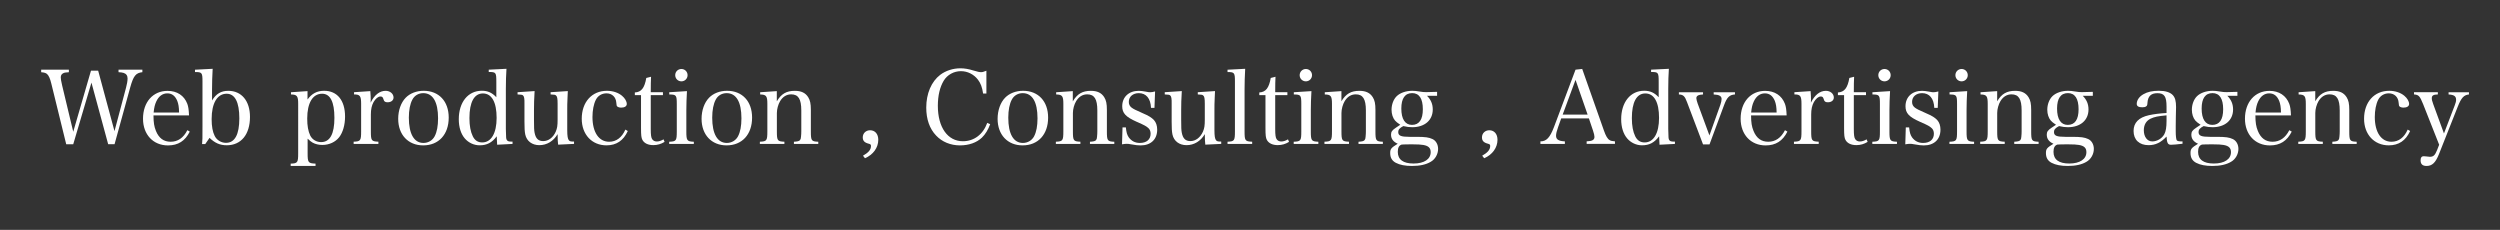 <?xml version="1.0" encoding="utf-8"?>
<!-- Generator: Adobe Illustrator 28.0.0, SVG Export Plug-In . SVG Version: 6.00 Build 0)  -->
<svg version="1.1" id="_レイヤー_2" xmlns="http://www.w3.org/2000/svg" xmlns:xlink="http://www.w3.org/1999/xlink" x="0px"
	 y="0px" viewBox="0 0 687.85 63.25" style="enable-background:new 0 0 687.85 63.25;" xml:space="preserve">
<rect x="0" y="0" width="687.85" height="63.25" fill="#333333" stroke="none"/>
<style type="text/css">
	.st0{fill:#FFFFFF;}
</style>
<g>
	<path class="st0" d="M20.15,39.69h-1.93L14.12,23c-0.33-1.37-0.7-2.2-1.14-2.6c-0.33-0.31-0.73-0.45-1.65-0.53v-0.7h7.62v0.7
		c-0.89,0.06-1.28,0.11-1.56,0.28c-0.45,0.22-0.67,0.59-0.67,1.14c0,0.45,0.08,0.89,0.36,2.15l3.07,12.81l4.88-16.8h1.98l4.49,16.63
		l3.18-11.97c0.25-0.89,0.42-1.9,0.42-2.51c0-0.78-0.36-1.31-1.09-1.54c-0.36-0.11-0.78-0.17-1.4-0.2v-0.7h6.56v0.7
		c-1.81,0.2-2.46,1-3.35,4.21l-4.3,15.6h-1.76l-4.6-16.94L20.15,39.69z"/>
	<path class="st0" d="M42.23,31.74c0,1.98,0.2,3.13,0.67,4.27c0.81,2.01,2.15,2.99,4.05,2.99c1.98,0,3.52-1.06,4.6-3.18l0.67,0.39
		c-1.28,2.57-3.21,3.8-6,3.8c-4.07,0-6.87-2.99-6.87-7.34c0-4.58,2.74-7.67,6.75-7.67c2.6,0,4.58,1.28,5.44,3.57
		c0.28,0.78,0.39,1.51,0.47,3.18H42.23z M49.27,30.96c-0.03-1.54-0.17-2.34-0.5-3.21c-0.59-1.4-1.48-2.06-2.73-2.06
		c-1.31,0-2.37,0.78-3.04,2.23c-0.39,0.84-0.59,1.65-0.73,3.04H49.27z"/>
	<path class="st0" d="M56.47,39.64H55.6c0.11-1.09,0.11-1.42,0.11-4.8V22.39c0-2.4-0.14-2.57-2.06-2.57v-0.64l4.86-0.25
		c-0.11,1.81-0.17,4.05-0.17,5.64v3.07c1.12-1.84,2.48-2.65,4.47-2.65c3.66,0,5.97,2.79,5.97,7.17c0,4.83-2.43,7.81-6.39,7.81
		c-1.84,0-3.24-0.59-4.74-2.04L56.47,39.64z M59.07,37.4c0.56,1.14,1.79,1.9,3.1,1.9c2.43,0,3.68-2.26,3.68-6.73
		c0-4.47-1.2-6.78-3.49-6.78c-2.6,0-4.13,2.6-4.13,6.98C58.23,34.78,58.51,36.29,59.07,37.4z"/>
	<path class="st0" d="M84.61,27.38c1.2-1.65,2.62-2.4,4.58-2.4c3.6,0,5.75,2.65,5.75,7.09c0,2.29-0.59,4.35-1.62,5.69
		c-1.06,1.34-2.76,2.12-4.63,2.12c-1,0-1.93-0.22-2.68-0.64c-0.39-0.22-0.7-0.47-1.37-1.09v4.05c0,2.54,0.17,2.73,2.18,2.82v0.64
		h-6.84v-0.64c1.9-0.06,2.06-0.28,2.06-2.82V28.56c0-2.15-0.31-2.54-1.98-2.57v-0.61l4.55-0.31V27.38z M85.36,37.29
		c0.56,1.12,1.7,1.81,2.99,1.81c2.43,0,3.66-2.23,3.66-6.67c0-4.41-1.14-6.64-3.38-6.64c-2.6,0-4.1,2.54-4.1,6.81
		C84.52,34.61,84.8,36.12,85.36,37.29z"/>
	<path class="st0" d="M101.89,25.07c0.08,1.09,0.11,1.73,0.11,2.32c0,0.2,0,0.47-0.03,0.87c1.03-2.12,2.48-3.27,4.13-3.27
		c1.23,0,2.18,0.81,2.18,1.84c0,0.78-0.67,1.31-1.62,1.31c-0.67,0-0.98-0.2-1.12-0.75c-0.22-0.67-0.36-0.84-0.87-0.84
		c-0.64,0-1.34,0.59-1.9,1.56c-0.5,0.92-0.73,1.98-0.73,3.4v4.63c0,2.57,0.14,2.76,2.07,2.85v0.61h-6.81v-0.61
		c1.9-0.08,2.06-0.28,2.06-2.85v-7.56c0-2.18-0.31-2.6-1.95-2.6v-0.61L101.89,25.07z"/>
	<path class="st0" d="M111.63,26.88c1.17-1.2,2.96-1.9,4.94-1.9c4.19,0,6.89,2.9,6.89,7.37c0,4.66-2.76,7.65-7.03,7.65
		c-4.13,0-6.87-2.93-6.87-7.31C109.56,30.37,110.32,28.22,111.63,26.88z M116.51,39.33c1.31,0,2.48-0.7,3.07-1.81
		c0.64-1.2,0.95-2.85,0.95-4.97c0-4.49-1.42-6.92-4.07-6.92c-1.28,0-2.4,0.64-2.99,1.76c-0.64,1.17-0.98,2.9-0.98,5
		C112.5,36.84,113.92,39.33,116.51,39.33z"/>
	<path class="st0" d="M139.35,18.93c-0.11,1.81-0.17,3.38-0.17,5.61v10.91c0.06,2.65,0.06,2.68,0.25,3.04
		c0.2,0.36,0.53,0.47,1.31,0.47h0.28v0.64l-4.24,0.22l-0.11-2.32c-1.31,1.76-2.71,2.48-4.72,2.48c-1.53,0-3.04-0.7-4.05-1.87
		c-1.09-1.26-1.67-3.12-1.67-5.3c0-4.69,2.54-7.84,6.34-7.84c1.62,0,2.82,0.53,3.99,1.79v-4.16c0-2.68-0.08-2.79-2.09-2.79v-0.64
		L139.35,18.93z M132.87,25.71c-2.4,0-3.71,2.4-3.71,6.78c0,2.12,0.31,3.74,0.92,5c0.56,1.14,1.4,1.7,2.6,1.7
		c2.48,0,3.96-2.54,3.96-6.75C136.64,28.11,135.3,25.71,132.87,25.71z"/>
	<path class="st0" d="M153.56,39.8c-0.08-0.64-0.14-1.51-0.14-2.9c-1.12,1.93-2.96,3.04-5.02,3.04c-2.01,0-3.49-1.12-3.88-2.93
		c-0.17-0.81-0.22-1.81-0.22-3.52v-4.91c0.03-1.45-0.08-2.04-0.39-2.32c-0.25-0.2-0.36-0.22-1.51-0.28v-0.61l4.69-0.31
		c-0.14,2.57-0.17,3.27-0.17,5.3v2.57c0,2.18,0.03,2.9,0.17,3.6c0.31,1.59,1.03,2.29,2.37,2.29c1.45,0,2.74-0.98,3.46-2.62
		c0.39-0.95,0.5-1.59,0.5-3.29v-4.33c0-1.48-0.11-2.04-0.42-2.29c-0.25-0.22-0.33-0.25-1.51-0.31v-0.61l4.74-0.31
		c-0.03,0.39-0.03,0.39-0.08,1.76c-0.08,1.73-0.08,2.18-0.08,3.54v5.41c0,1.65,0.14,2.46,0.45,2.82c0.28,0.31,0.5,0.36,1.42,0.36
		v0.64L153.56,39.8z"/>
	<path class="st0" d="M172.73,36.06c-1.2,2.62-3.13,3.93-5.86,3.93c-4.02,0-6.81-2.99-6.81-7.31c0-4.6,2.79-7.7,6.92-7.7
		c1.62,0,3.13,0.5,4.16,1.37c0.81,0.67,1.31,1.54,1.31,2.26c0,0.61-0.59,1-1.54,1c-0.47,0-0.89-0.14-1.09-0.33
		c-0.17-0.2-0.17-0.2-0.25-1.03c-0.11-1.56-1.17-2.57-2.71-2.57c-1.28,0-2.37,0.67-2.93,1.79c-0.59,1.17-0.92,2.9-0.92,4.72
		c0,4.19,1.76,6.81,4.58,6.81c1.98,0,3.52-1.17,4.47-3.35L172.73,36.06z"/>
	<path class="st0" d="M179.05,35.53c0,1.59,0.11,2.37,0.39,2.76c0.28,0.42,0.73,0.64,1.26,0.64c0.61,0,1.2-0.2,1.87-0.59l0.28,0.7
		c-0.95,0.59-1.98,0.89-3.1,0.89c-1.42,0-2.48-0.5-2.99-1.42c-0.31-0.59-0.39-1.23-0.39-3.38v-8.96h-1.7v-0.73
		c1.79-0.08,2.68-1.26,3.15-3.99l1.31-0.33c-0.06,1.12-0.08,2.23-0.08,4.24h3.35v0.81h-3.35V35.53z"/>
	<path class="st0" d="M189.01,25.07c-0.11,1.62-0.17,3.91-0.17,5.25v5.83c0,2.57,0.17,2.76,2.06,2.85v0.61h-6.78v-0.61
		c1.95-0.08,2.09-0.28,2.09-2.85v-7.54c0-2.43-0.14-2.6-2.07-2.62v-0.61L189.01,25.07z M187.48,18.98c0.95,0,1.7,0.75,1.7,1.7
		c0,0.95-0.75,1.7-1.7,1.7s-1.7-0.75-1.7-1.7C185.77,19.74,186.53,18.98,187.48,18.98z"/>
	<path class="st0" d="M195.1,26.88c1.17-1.2,2.96-1.9,4.94-1.9c4.19,0,6.89,2.9,6.89,7.37c0,4.66-2.76,7.65-7.03,7.65
		c-4.13,0-6.87-2.93-6.87-7.31C193.03,30.37,193.79,28.22,195.1,26.88z M199.98,39.33c1.31,0,2.48-0.7,3.07-1.81
		c0.64-1.2,0.95-2.85,0.95-4.97c0-4.49-1.42-6.92-4.07-6.92c-1.28,0-2.4,0.64-2.99,1.76c-0.64,1.17-0.98,2.9-0.98,5
		C195.96,36.84,197.39,39.33,199.98,39.33z"/>
	<path class="st0" d="M213.72,27.89c1.23-2.07,2.65-2.9,4.97-2.9c1.76,0,2.93,0.56,3.68,1.76c0.53,0.84,0.73,1.79,0.73,3.49v5.89
		c0,2.59,0.14,2.79,2.04,2.87v0.61h-6.7v-0.61c1-0.06,1.42-0.17,1.67-0.45c0.17-0.22,0.25-0.42,0.28-0.92
		c0.06-0.47,0.08-1.17,0.08-1.51V30.4c0-3.15-0.81-4.44-2.79-4.44c-1.26,0-2.29,0.64-3.04,1.87c-0.53,0.89-0.89,2.18-0.89,3.27v5.02
		c0,2.59,0.14,2.79,2.07,2.87v0.61h-6.75v-0.61c1.9-0.08,2.06-0.28,2.06-2.87v-7.56c0-2.15-0.31-2.54-1.98-2.57v-0.61l4.58-0.31
		V27.89z"/>
	<path class="st0" d="M237.44,42.84c1.54-0.87,2.2-1.67,2.2-2.68c0-0.36-0.14-0.5-0.59-0.61c-1.2-0.31-1.67-0.81-1.67-1.76
		c0-1.12,0.87-1.95,2.01-1.95c1.37,0,2.26,1.03,2.26,2.62c0,2.18-1.4,4.1-3.66,5.08L237.44,42.84z"/>
	<path class="st0" d="M270.49,25.74c-0.25-1.76-0.67-2.82-1.42-3.82c-1.14-1.48-2.85-2.34-4.69-2.34c-1.93,0-3.74,1-4.72,2.62
		c-1.06,1.76-1.62,4.1-1.62,6.92c0,5.92,2.71,9.74,6.89,9.74c3.07,0,5.55-1.87,6.7-5.05l0.81,0.36c-0.59,1.56-1.31,2.76-2.29,3.71
		c-1.45,1.37-3.57,2.12-6.03,2.12c-2.57,0-4.91-0.95-6.56-2.71c-1.79-1.87-2.71-4.49-2.71-7.67c0-3.88,1.4-7.17,3.85-9.04
		c1.51-1.14,3.52-1.79,5.55-1.79c1.12,0,2.29,0.2,3.52,0.59c1.34,0.39,1.67,0.47,2.18,0.47c0.36,0,0.5-0.03,1.45-0.39v6.28H270.49z"
		/>
	<path class="st0" d="M276.55,26.88c1.17-1.2,2.96-1.9,4.94-1.9c4.19,0,6.89,2.9,6.89,7.37c0,4.66-2.76,7.65-7.03,7.65
		c-4.13,0-6.87-2.93-6.87-7.31C274.49,30.37,275.24,28.22,276.55,26.88z M281.44,39.33c1.31,0,2.48-0.7,3.07-1.81
		c0.64-1.2,0.95-2.85,0.95-4.97c0-4.49-1.42-6.92-4.07-6.92c-1.28,0-2.4,0.64-2.99,1.76c-0.64,1.17-0.98,2.9-0.98,5
		C277.42,36.84,278.84,39.33,281.44,39.33z"/>
	<path class="st0" d="M295.17,27.89c1.23-2.07,2.65-2.9,4.97-2.9c1.76,0,2.93,0.56,3.68,1.76c0.53,0.84,0.73,1.79,0.73,3.49v5.89
		c0,2.59,0.14,2.79,2.04,2.87v0.61h-6.7v-0.61c1-0.06,1.42-0.17,1.67-0.45c0.17-0.22,0.25-0.42,0.28-0.92
		c0.06-0.47,0.08-1.17,0.08-1.51V30.4c0-3.15-0.81-4.44-2.79-4.44c-1.26,0-2.29,0.64-3.04,1.87c-0.53,0.89-0.89,2.18-0.89,3.27v5.02
		c0,2.59,0.14,2.79,2.06,2.87v0.61h-6.75v-0.61c1.9-0.08,2.06-0.28,2.06-2.87v-7.56c0-2.15-0.31-2.54-1.98-2.57v-0.61l4.58-0.31
		V27.89z"/>
	<path class="st0" d="M308.85,35.06h0.92c0.14,1.37,0.33,2.04,0.78,2.71c0.75,1.03,1.76,1.56,3.07,1.56c1.84,0,2.96-0.95,2.96-2.54
		c0-0.67-0.22-1.23-0.67-1.59c-0.53-0.47-0.89-0.7-3.18-1.7c-3.01-1.34-3.96-2.37-3.96-4.27c0-2.54,1.81-4.24,4.55-4.24
		c0.5,0,1.17,0.08,1.9,0.22c0.89,0.17,0.95,0.17,1.28,0.17c0.36,0,0.75-0.08,1.31-0.22l-0.17,4.52h-0.95
		c-0.11-2.6-1.34-4.05-3.35-4.05c-1.65,0-2.76,0.98-2.76,2.4c0,0.7,0.25,1.17,0.78,1.59c0.59,0.42,0.98,0.61,3.01,1.51
		c1.76,0.75,2.48,1.23,3.13,1.9c0.59,0.67,0.89,1.56,0.89,2.65c0,2.68-1.76,4.33-4.58,4.33c-0.73,0-1.2-0.06-2.79-0.33
		c-0.33-0.08-0.67-0.11-1-0.11c-0.33,0-0.7,0.03-1.31,0.14L308.85,35.06z"/>
	<path class="st0" d="M331.63,39.8c-0.08-0.64-0.14-1.51-0.14-2.9c-1.12,1.93-2.96,3.04-5.02,3.04c-2.01,0-3.49-1.12-3.88-2.93
		c-0.17-0.81-0.22-1.81-0.22-3.52v-4.91c0.03-1.45-0.08-2.04-0.39-2.32c-0.25-0.2-0.36-0.22-1.51-0.28v-0.61l4.69-0.31
		c-0.14,2.57-0.17,3.27-0.17,5.3v2.57c0,2.18,0.03,2.9,0.17,3.6c0.31,1.59,1.03,2.29,2.37,2.29c1.45,0,2.73-0.98,3.46-2.62
		c0.39-0.95,0.5-1.59,0.5-3.29v-4.33c0-1.48-0.11-2.04-0.42-2.29c-0.25-0.22-0.33-0.25-1.51-0.31v-0.61l4.74-0.31
		c-0.03,0.39-0.03,0.39-0.08,1.76c-0.08,1.73-0.08,2.18-0.08,3.54v5.41c0,1.65,0.14,2.46,0.45,2.82c0.28,0.31,0.5,0.36,1.42,0.36
		v0.64L331.63,39.8z"/>
	<path class="st0" d="M337.74,38.99c1.9-0.08,2.04-0.28,2.04-2.87V22.39c0-2.37-0.14-2.57-2.04-2.57v-0.64l4.86-0.25
		c-0.11,1.9-0.17,3.96-0.17,5.64v11.55c0,2.59,0.14,2.79,2.09,2.87v0.61h-6.78V38.99z"/>
	<path class="st0" d="M350.86,35.53c0,1.59,0.11,2.37,0.39,2.76c0.28,0.42,0.73,0.64,1.26,0.64c0.61,0,1.2-0.2,1.87-0.59l0.28,0.7
		c-0.95,0.59-1.98,0.89-3.1,0.89c-1.42,0-2.48-0.5-2.99-1.42c-0.31-0.59-0.39-1.23-0.39-3.38v-8.96h-1.7v-0.73
		c1.79-0.08,2.68-1.26,3.15-3.99l1.31-0.33c-0.06,1.12-0.08,2.23-0.08,4.24h3.35v0.81h-3.35V35.53z"/>
	<path class="st0" d="M360.83,25.07c-0.11,1.62-0.17,3.91-0.17,5.25v5.83c0,2.57,0.17,2.76,2.07,2.85v0.61h-6.78v-0.61
		c1.95-0.08,2.09-0.28,2.09-2.85v-7.54c0-2.43-0.14-2.6-2.06-2.62v-0.61L360.83,25.07z M359.29,18.98c0.95,0,1.7,0.75,1.7,1.7
		c0,0.95-0.75,1.7-1.7,1.7c-0.95,0-1.7-0.75-1.7-1.7C357.59,19.74,358.35,18.98,359.29,18.98z"/>
	<path class="st0" d="M369.06,27.89c1.23-2.07,2.65-2.9,4.97-2.9c1.76,0,2.93,0.56,3.68,1.76c0.53,0.84,0.73,1.79,0.73,3.49v5.89
		c0,2.59,0.14,2.79,2.04,2.87v0.61h-6.7v-0.61c1-0.06,1.42-0.17,1.67-0.45c0.17-0.22,0.25-0.42,0.28-0.92
		c0.06-0.47,0.08-1.17,0.08-1.51V30.4c0-3.15-0.81-4.44-2.79-4.44c-1.26,0-2.29,0.64-3.04,1.87c-0.53,0.89-0.89,2.18-0.89,3.27v5.02
		c0,2.59,0.14,2.79,2.07,2.87v0.61h-6.75v-0.61c1.9-0.08,2.07-0.28,2.07-2.87v-7.56c0-2.15-0.31-2.54-1.98-2.57v-0.61l4.58-0.31
		V27.89z"/>
	<path class="st0" d="M392.62,26.35c1.09,1.09,1.59,2.29,1.59,3.77c0,2.96-2.23,4.88-5.64,4.88c-0.81,0-1.45-0.08-2.46-0.31
		c-1.03,0.53-1.4,0.98-1.4,1.62c0,1.03,0.73,1.34,3.15,1.34c0.31,0,0.59,0,1.23,0c0.2,0,0.53,0,0.61,0c2.48,0,3.43,0.14,4.44,0.61
		c0.95,0.45,1.54,1.48,1.54,2.71c0,1.45-0.81,2.88-2.07,3.57c-1.28,0.75-2.96,1.12-5.11,1.12c-1.9,0-3.32-0.28-4.44-0.86
		c-1.06-0.56-1.56-1.42-1.56-2.68c0-1.14,0.25-1.45,2.07-2.57c-1.26-0.56-1.84-1.37-1.84-2.51c0-0.78,0.28-1.2,1.37-1.93l1.17-0.78
		c-0.81-0.56-1.14-0.81-1.45-1.17c-0.59-0.7-0.95-1.79-0.95-2.96c0-1.45,0.53-2.87,1.42-3.74c0.95-0.92,2.57-1.48,4.3-1.48
		c0.56,0,1.17,0.06,1.98,0.2c0.92,0.14,1.14,0.17,1.84,0.17c0.78,0,0.78,0,2.99-0.08v1.09H392.62z M384.59,41.78
		c0,2.12,1.48,3.21,4.33,3.21c2.93,0,4.72-1.2,4.72-3.13c0-1.14-0.61-1.73-2.04-1.98c-0.61-0.11-1.54-0.17-3.1-0.17
		c-0.98,0-2.79,0.03-2.82,0.06C384.92,40,384.59,40.64,384.59,41.78z M388.49,34.36c1.98,0,2.99-1.45,2.99-4.3
		c0-2.93-1-4.44-2.93-4.44c-1.98,0-2.99,1.45-2.99,4.24C385.56,32.77,386.6,34.36,388.49,34.36z"/>
	<path class="st0" d="M407.81,42.84c1.53-0.87,2.2-1.67,2.2-2.68c0-0.36-0.14-0.5-0.59-0.61c-1.2-0.31-1.67-0.81-1.67-1.76
		c0-1.12,0.87-1.95,2.01-1.95c1.37,0,2.26,1.03,2.26,2.62c0,2.18-1.4,4.1-3.66,5.08L407.81,42.84z"/>
	<path class="st0" d="M428.69,35c-0.36,1-0.56,1.79-0.56,2.34c0,1.03,0.7,1.48,2.43,1.56v0.7h-6.73v-0.7c1.67,0,2.62-1.03,3.74-3.96
		l5.92-15.77l1.84-0.2l5.97,16.94c0.53,1.51,1,2.32,1.59,2.65c0.33,0.2,0.7,0.28,1.45,0.33v0.7h-7.79v-0.7
		c1.54-0.06,2.15-0.39,2.15-1.23c0-0.36-0.14-0.98-0.39-1.7l-1.14-3.38h-7.62L428.69,35z M433.49,21.97l-3.54,9.57h6.87
		L433.49,21.97z"/>
	<path class="st0" d="M459.17,18.93c-0.11,1.81-0.17,3.38-0.17,5.61v10.91c0.06,2.65,0.06,2.68,0.25,3.04
		c0.2,0.36,0.53,0.47,1.31,0.47h0.28v0.64l-4.24,0.22l-0.11-2.32c-1.31,1.76-2.71,2.48-4.72,2.48c-1.54,0-3.04-0.7-4.05-1.87
		c-1.09-1.26-1.67-3.12-1.67-5.3c0-4.69,2.54-7.84,6.33-7.84c1.62,0,2.82,0.53,3.99,1.79v-4.16c0-2.68-0.08-2.79-2.09-2.79v-0.64
		L459.17,18.93z M452.7,25.71c-2.4,0-3.71,2.4-3.71,6.78c0,2.12,0.31,3.74,0.92,5c0.56,1.14,1.4,1.7,2.6,1.7
		c2.48,0,3.96-2.54,3.96-6.75C456.47,28.11,455.13,25.71,452.7,25.71z"/>
	<path class="st0" d="M473.35,28.81c0.2-0.56,0.33-1.17,0.33-1.56c0-0.81-0.64-1.2-2.18-1.26v-0.61h5.86v0.61
		c-1.51,0.08-2.21,0.78-3.01,2.96l-3.99,10.77h-1.79l-4.41-11.64c-0.61-1.65-1.03-2.04-2.23-2.09v-0.61h6.64v0.61
		c-1.26,0.06-1.84,0.36-1.84,1.03c0,0.28,0.17,0.92,0.36,1.45l3.24,8.79L473.35,28.81z"/>
	<path class="st0" d="M481.79,31.74c0,1.98,0.2,3.13,0.67,4.27c0.81,2.01,2.15,2.99,4.05,2.99c1.98,0,3.52-1.06,4.61-3.18l0.67,0.39
		c-1.28,2.57-3.21,3.8-6,3.8c-4.07,0-6.87-2.99-6.87-7.34c0-4.58,2.74-7.67,6.75-7.67c2.6,0,4.58,1.28,5.44,3.57
		c0.28,0.78,0.39,1.51,0.47,3.18H481.79z M488.82,30.96c-0.03-1.54-0.17-2.34-0.5-3.21c-0.59-1.4-1.48-2.06-2.74-2.06
		c-1.31,0-2.37,0.78-3.04,2.23c-0.39,0.84-0.59,1.65-0.73,3.04H488.82z"/>
	<path class="st0" d="M498.17,25.07c0.08,1.09,0.11,1.73,0.11,2.32c0,0.2,0,0.47-0.03,0.87c1.03-2.12,2.48-3.27,4.13-3.27
		c1.23,0,2.18,0.81,2.18,1.84c0,0.78-0.67,1.31-1.62,1.31c-0.67,0-0.98-0.2-1.12-0.75c-0.22-0.67-0.36-0.84-0.86-0.84
		c-0.64,0-1.34,0.59-1.9,1.56c-0.5,0.92-0.73,1.98-0.73,3.4v4.63c0,2.57,0.14,2.76,2.07,2.85v0.61h-6.81v-0.61
		c1.9-0.08,2.07-0.28,2.07-2.85v-7.56c0-2.18-0.31-2.6-1.95-2.6v-0.61L498.17,25.07z"/>
	<path class="st0" d="M510.06,35.53c0,1.59,0.11,2.37,0.39,2.76c0.28,0.42,0.73,0.64,1.26,0.64c0.61,0,1.2-0.2,1.87-0.59l0.28,0.7
		c-0.95,0.59-1.98,0.89-3.1,0.89c-1.42,0-2.48-0.5-2.99-1.42c-0.31-0.59-0.39-1.23-0.39-3.38v-8.96h-1.7v-0.73
		c1.79-0.08,2.68-1.26,3.15-3.99l1.31-0.33c-0.06,1.12-0.08,2.23-0.08,4.24h3.35v0.81h-3.35V35.53z"/>
	<path class="st0" d="M520.03,25.07c-0.11,1.62-0.17,3.91-0.17,5.25v5.83c0,2.57,0.17,2.76,2.07,2.85v0.61h-6.78v-0.61
		c1.95-0.08,2.09-0.28,2.09-2.85v-7.54c0-2.43-0.14-2.6-2.06-2.62v-0.61L520.03,25.07z M518.5,18.98c0.95,0,1.7,0.75,1.7,1.7
		c0,0.95-0.75,1.7-1.7,1.7c-0.95,0-1.7-0.75-1.7-1.7C516.79,19.74,517.55,18.98,518.5,18.98z"/>
	<path class="st0" d="M524.36,35.06h0.92c0.14,1.37,0.33,2.04,0.78,2.71c0.75,1.03,1.76,1.56,3.07,1.56c1.84,0,2.96-0.95,2.96-2.54
		c0-0.67-0.22-1.23-0.67-1.59c-0.53-0.47-0.89-0.7-3.18-1.7c-3.01-1.34-3.96-2.37-3.96-4.27c0-2.54,1.81-4.24,4.55-4.24
		c0.5,0,1.17,0.08,1.9,0.22c0.89,0.17,0.95,0.17,1.28,0.17c0.36,0,0.75-0.08,1.31-0.22l-0.17,4.52h-0.95
		c-0.11-2.6-1.34-4.05-3.35-4.05c-1.65,0-2.76,0.98-2.76,2.4c0,0.7,0.25,1.17,0.78,1.59c0.59,0.42,0.98,0.61,3.01,1.51
		c1.76,0.75,2.48,1.23,3.13,1.9c0.59,0.67,0.89,1.56,0.89,2.65c0,2.68-1.76,4.33-4.58,4.33c-0.73,0-1.2-0.06-2.79-0.33
		c-0.33-0.08-0.67-0.11-1-0.11s-0.7,0.03-1.31,0.14L524.36,35.06z"/>
	<path class="st0" d="M541.25,25.07c-0.11,1.62-0.17,3.91-0.17,5.25v5.83c0,2.57,0.17,2.76,2.07,2.85v0.61h-6.78v-0.61
		c1.95-0.08,2.09-0.28,2.09-2.85v-7.54c0-2.43-0.14-2.6-2.06-2.62v-0.61L541.25,25.07z M539.71,18.98c0.95,0,1.7,0.75,1.7,1.7
		c0,0.95-0.75,1.7-1.7,1.7c-0.95,0-1.7-0.75-1.7-1.7C538.01,19.74,538.76,18.98,539.71,18.98z"/>
	<path class="st0" d="M549.48,27.89c1.23-2.07,2.65-2.9,4.97-2.9c1.76,0,2.93,0.56,3.68,1.76c0.53,0.84,0.73,1.79,0.73,3.49v5.89
		c0,2.59,0.14,2.79,2.04,2.87v0.61h-6.7v-0.61c1-0.06,1.42-0.17,1.67-0.45c0.17-0.22,0.25-0.42,0.28-0.92
		c0.06-0.47,0.08-1.17,0.08-1.51V30.4c0-3.15-0.81-4.44-2.79-4.44c-1.26,0-2.29,0.64-3.04,1.87c-0.53,0.89-0.89,2.18-0.89,3.27v5.02
		c0,2.59,0.14,2.79,2.07,2.87v0.61h-6.75v-0.61c1.9-0.08,2.07-0.28,2.07-2.87v-7.56c0-2.15-0.31-2.54-1.98-2.57v-0.61l4.58-0.31
		V27.89z"/>
	<path class="st0" d="M573.04,26.35c1.09,1.09,1.59,2.29,1.59,3.77c0,2.96-2.23,4.88-5.64,4.88c-0.81,0-1.45-0.08-2.46-0.31
		c-1.03,0.53-1.4,0.98-1.4,1.62c0,1.03,0.73,1.34,3.15,1.34c0.31,0,0.59,0,1.23,0c0.2,0,0.53,0,0.61,0c2.48,0,3.43,0.14,4.44,0.61
		c0.95,0.45,1.54,1.48,1.54,2.71c0,1.45-0.81,2.88-2.07,3.57c-1.28,0.75-2.96,1.12-5.11,1.12c-1.9,0-3.32-0.28-4.44-0.86
		c-1.06-0.56-1.56-1.42-1.56-2.68c0-1.14,0.25-1.45,2.07-2.57c-1.26-0.56-1.84-1.37-1.84-2.51c0-0.78,0.28-1.2,1.37-1.93l1.17-0.78
		c-0.81-0.56-1.14-0.81-1.45-1.17c-0.59-0.7-0.95-1.79-0.95-2.96c0-1.45,0.53-2.87,1.42-3.74c0.95-0.92,2.57-1.48,4.3-1.48
		c0.56,0,1.17,0.06,1.98,0.2c0.92,0.14,1.14,0.17,1.84,0.17c0.78,0,0.78,0,2.99-0.08v1.09H573.04z M565,41.78
		c0,2.12,1.48,3.21,4.33,3.21c2.93,0,4.72-1.2,4.72-3.13c0-1.14-0.61-1.73-2.04-1.98c-0.61-0.11-1.54-0.17-3.1-0.17
		c-0.98,0-2.79,0.03-2.82,0.06C565.34,40,565,40.64,565,41.78z M568.91,34.36c1.98,0,2.99-1.45,2.99-4.3c0-2.93-1-4.44-2.93-4.44
		c-1.98,0-2.99,1.45-2.99,4.24C565.98,32.77,567.01,34.36,568.91,34.36z"/>
	<path class="st0" d="M600.51,39.55c-1.4,0.17-2.62,0.28-3.18,0.28c-0.87,0-1.12-0.47-1.23-2.26c-1.54,1.65-3.04,2.37-4.94,2.37
		c-2.57,0-4.13-1.48-4.13-3.91c0-2.26,1.42-3.71,4.21-4.33c1.42-0.31,2.96-0.5,4.86-0.61v-1.79c0-2.76-0.61-3.66-2.51-3.66
		c-1.76,0-2.62,0.84-2.74,2.65c-0.03,0.59-0.11,0.81-0.33,0.95c-0.22,0.2-0.61,0.28-1.09,0.28c-1.03,0-1.53-0.31-1.53-0.95
		c0-1,0.7-2.01,1.84-2.65c1.09-0.64,2.51-0.95,4.21-0.95c1.84,0,3.15,0.42,3.88,1.2c0.64,0.7,0.89,1.67,0.89,3.27l-0.06,2.68
		l-0.03,2.6v1.42c0,1.2,0.11,2.21,0.28,2.46c0.2,0.22,0.56,0.31,1.59,0.31V39.55z M596.1,31.74c-2.32,0.2-3.35,0.42-4.41,0.92
		c-1.2,0.59-1.84,1.7-1.84,3.18c0,1.81,0.95,3.07,2.32,3.07c1.34,0,2.68-0.81,3.32-1.98c0.42-0.78,0.61-1.9,0.61-3.66V31.74z"/>
	<path class="st0" d="M612.82,26.35c1.09,1.09,1.59,2.29,1.59,3.77c0,2.96-2.23,4.88-5.64,4.88c-0.81,0-1.45-0.08-2.46-0.31
		c-1.03,0.53-1.4,0.98-1.4,1.62c0,1.03,0.73,1.34,3.15,1.34c0.31,0,0.59,0,1.23,0c0.2,0,0.53,0,0.61,0c2.48,0,3.43,0.14,4.44,0.61
		c0.95,0.45,1.54,1.48,1.54,2.71c0,1.45-0.81,2.88-2.07,3.57c-1.28,0.75-2.96,1.12-5.11,1.12c-1.9,0-3.32-0.28-4.44-0.86
		c-1.06-0.56-1.56-1.42-1.56-2.68c0-1.14,0.25-1.45,2.07-2.57c-1.26-0.56-1.84-1.37-1.84-2.51c0-0.78,0.28-1.2,1.37-1.93l1.17-0.78
		c-0.81-0.56-1.14-0.81-1.45-1.17c-0.59-0.7-0.95-1.79-0.95-2.96c0-1.45,0.53-2.87,1.42-3.74c0.95-0.92,2.57-1.48,4.3-1.48
		c0.56,0,1.17,0.06,1.98,0.2c0.92,0.14,1.14,0.17,1.84,0.17c0.78,0,0.78,0,2.99-0.08v1.09H612.82z M604.78,41.78
		c0,2.12,1.48,3.21,4.33,3.21c2.93,0,4.72-1.2,4.72-3.13c0-1.14-0.61-1.73-2.04-1.98c-0.61-0.11-1.54-0.17-3.1-0.17
		c-0.98,0-2.79,0.03-2.82,0.06C605.12,40,604.78,40.64,604.78,41.78z M608.69,34.36c1.98,0,2.99-1.45,2.99-4.3
		c0-2.93-1-4.44-2.93-4.44c-1.98,0-2.99,1.45-2.99,4.24C605.76,32.77,606.79,34.36,608.69,34.36z"/>
	<path class="st0" d="M620.55,31.74c0,1.98,0.2,3.13,0.67,4.27c0.81,2.01,2.15,2.99,4.05,2.99c1.98,0,3.52-1.06,4.61-3.18l0.67,0.39
		c-1.28,2.57-3.21,3.8-6,3.8c-4.07,0-6.87-2.99-6.87-7.34c0-4.58,2.74-7.67,6.75-7.67c2.6,0,4.58,1.28,5.44,3.57
		c0.28,0.78,0.39,1.51,0.47,3.18H620.55z M627.59,30.96c-0.03-1.54-0.17-2.34-0.5-3.21c-0.59-1.4-1.48-2.06-2.74-2.06
		c-1.31,0-2.37,0.78-3.04,2.23c-0.39,0.84-0.59,1.65-0.73,3.04H627.59z"/>
	<path class="st0" d="M637,27.89c1.23-2.07,2.65-2.9,4.97-2.9c1.76,0,2.93,0.56,3.68,1.76c0.53,0.84,0.73,1.79,0.73,3.49v5.89
		c0,2.59,0.14,2.79,2.04,2.87v0.61h-6.7v-0.61c1-0.06,1.42-0.17,1.67-0.45c0.17-0.22,0.25-0.42,0.28-0.92
		c0.06-0.47,0.08-1.17,0.08-1.51V30.4c0-3.15-0.81-4.44-2.79-4.44c-1.26,0-2.29,0.64-3.04,1.87c-0.53,0.89-0.89,2.18-0.89,3.27v5.02
		c0,2.59,0.14,2.79,2.07,2.87v0.61h-6.75v-0.61c1.9-0.08,2.07-0.28,2.07-2.87v-7.56c0-2.15-0.31-2.54-1.98-2.57v-0.61l4.58-0.31
		V27.89z"/>
	<path class="st0" d="M663.12,36.06c-1.2,2.62-3.13,3.93-5.86,3.93c-4.02,0-6.81-2.99-6.81-7.31c0-4.6,2.79-7.7,6.92-7.7
		c1.62,0,3.12,0.5,4.16,1.37c0.81,0.67,1.31,1.54,1.31,2.26c0,0.61-0.59,1-1.54,1c-0.47,0-0.89-0.14-1.09-0.33
		c-0.17-0.2-0.17-0.2-0.25-1.03c-0.11-1.56-1.17-2.57-2.71-2.57c-1.28,0-2.37,0.67-2.93,1.79c-0.59,1.17-0.92,2.9-0.92,4.72
		c0,4.19,1.76,6.81,4.58,6.81c1.98,0,3.52-1.17,4.47-3.35L663.12,36.06z"/>
	<path class="st0" d="M675.38,29.03c0.31-0.78,0.39-1.17,0.39-1.59c0-0.98-0.59-1.37-2.07-1.45v-0.61h5.61v0.61
		c-1.42,0.14-2.12,0.92-3.1,3.4l-5.16,13.03c-0.92,2.32-1.87,3.24-3.4,3.24c-1.12,0-1.65-0.5-1.65-1.56c0-0.75,0.28-1.12,0.87-1.12
		c0.2,0,0.36,0.03,0.92,0.08c0.42,0.06,0.59,0.08,0.75,0.08c1,0,1.42-0.42,2.01-1.87l0.56-1.45l-4.41-11.16
		c-0.92-2.26-1.2-2.57-2.51-2.68v-0.61h6.56v0.61c-1.23,0.03-1.67,0.31-1.67,1.03c0,0.42,0.08,0.73,0.39,1.62l2.96,8.09
		L675.38,29.03z"/>
</g>
</svg>
